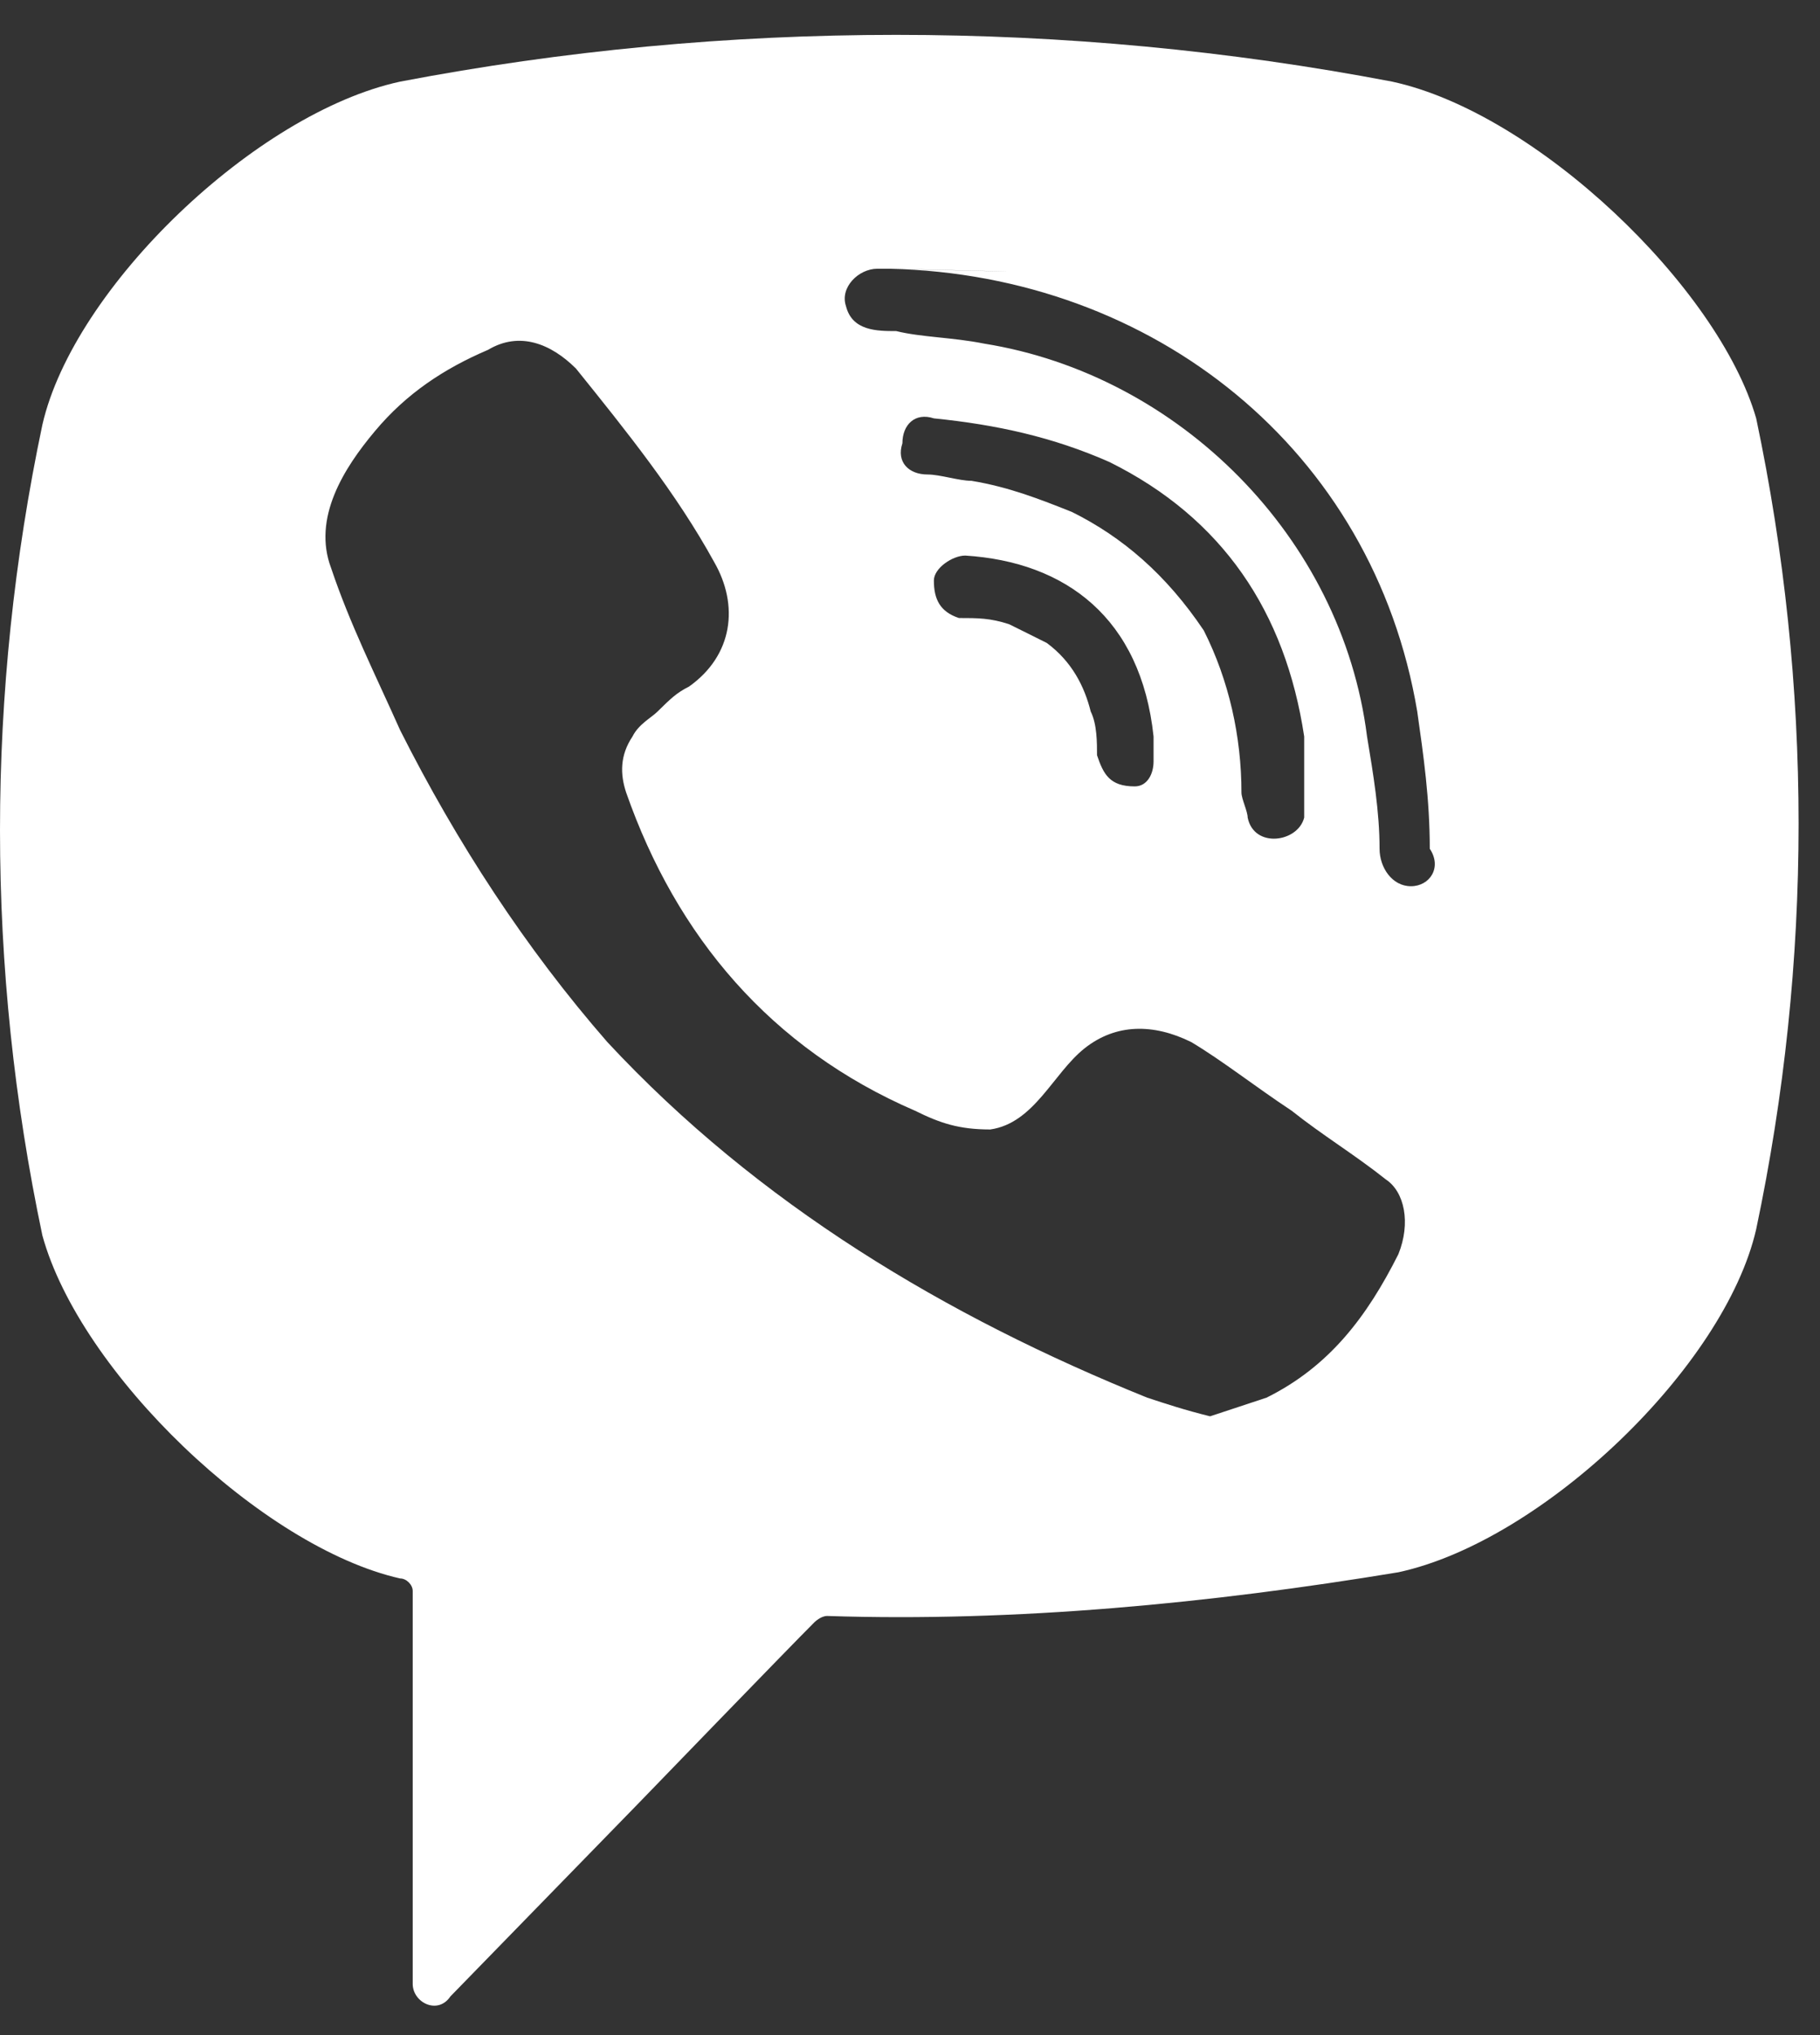 <?xml version="1.0" encoding="UTF-8"?>
<svg xmlns="http://www.w3.org/2000/svg" width="17" height="19" viewBox="0 0 17 19" fill="none">
  <rect x="0" y="0" width="17" height="19" fill="#333333" stroke="none"/>
  <path d="M13.003 0.762C9.954 0.18 6.787 0.18 3.738 0.762C2.39 1.053 0.689 2.684 0.396 3.965C-0.132 6.469 -0.132 9.031 0.396 11.535C0.748 12.816 2.448 14.446 3.738 14.737C3.797 14.737 3.855 14.796 3.855 14.854V18.522C3.855 18.697 4.09 18.814 4.207 18.639L5.966 16.834C5.966 16.834 7.374 15.378 7.608 15.145C7.608 15.145 7.667 15.087 7.726 15.087C9.485 15.145 11.303 14.97 13.062 14.679C14.411 14.388 16.111 12.758 16.404 11.476C16.932 8.972 16.932 6.41 16.404 3.906C16.052 2.684 14.352 1.053 13.003 0.762ZM13.062 11.709C12.769 12.292 12.417 12.758 11.83 13.049C11.655 13.107 11.479 13.165 11.303 13.223C11.068 13.165 10.892 13.107 10.716 13.049C8.84 12.292 7.081 11.243 5.673 9.729C4.911 8.856 4.266 7.866 3.738 6.818C3.504 6.294 3.269 5.828 3.093 5.304C2.917 4.838 3.21 4.372 3.504 4.023C3.797 3.673 4.149 3.441 4.559 3.266C4.852 3.091 5.146 3.208 5.38 3.441C5.849 4.023 6.318 4.605 6.67 5.246C6.905 5.653 6.846 6.119 6.436 6.41C6.318 6.469 6.26 6.527 6.142 6.643C6.084 6.701 5.966 6.76 5.908 6.876C5.791 7.051 5.791 7.226 5.849 7.4C6.318 8.74 7.198 9.788 8.547 10.37C8.781 10.486 8.957 10.545 9.25 10.545C9.661 10.486 9.837 10.021 10.13 9.788C10.423 9.555 10.775 9.555 11.127 9.729C11.42 9.904 11.713 10.137 12.065 10.37C12.358 10.603 12.651 10.778 12.944 11.011C13.12 11.127 13.179 11.418 13.062 11.709ZM10.599 7.342C10.482 7.342 10.54 7.342 10.599 7.342C10.364 7.342 10.306 7.226 10.247 7.051C10.247 6.934 10.247 6.76 10.188 6.643C10.13 6.41 10.013 6.177 9.778 6.003C9.661 5.944 9.543 5.886 9.426 5.828C9.25 5.77 9.133 5.77 8.957 5.77C8.781 5.712 8.723 5.595 8.723 5.42C8.723 5.304 8.898 5.187 9.016 5.187C9.954 5.246 10.658 5.77 10.775 6.876C10.775 6.934 10.775 7.051 10.775 7.109C10.775 7.226 10.716 7.342 10.599 7.342ZM10.013 4.78C9.719 4.663 9.426 4.547 9.074 4.489C8.957 4.489 8.781 4.43 8.664 4.43C8.488 4.43 8.371 4.314 8.429 4.139C8.429 3.965 8.547 3.848 8.723 3.906C9.309 3.965 9.837 4.081 10.364 4.314C11.42 4.838 12.006 5.712 12.182 6.876C12.182 6.934 12.182 6.993 12.182 7.051C12.182 7.167 12.182 7.284 12.182 7.458C12.182 7.517 12.182 7.575 12.182 7.633C12.124 7.866 11.713 7.924 11.654 7.633C11.654 7.575 11.596 7.458 11.596 7.4C11.596 6.876 11.479 6.352 11.244 5.886C10.892 5.362 10.482 5.013 10.013 4.78ZM13.179 8.274C13.003 8.274 12.886 8.099 12.886 7.924C12.886 7.575 12.827 7.226 12.769 6.876C12.534 5.013 11.009 3.499 9.192 3.208C8.898 3.149 8.605 3.149 8.371 3.091C8.195 3.091 7.96 3.091 7.902 2.858C7.843 2.684 8.019 2.509 8.195 2.509C8.253 2.509 8.312 2.509 8.312 2.509C8.429 2.509 10.716 2.567 8.312 2.509C10.775 2.567 12.827 4.198 13.238 6.643C13.296 7.051 13.355 7.458 13.355 7.924C13.472 8.099 13.355 8.274 13.179 8.274Z" fill="white"></path>
</svg>
